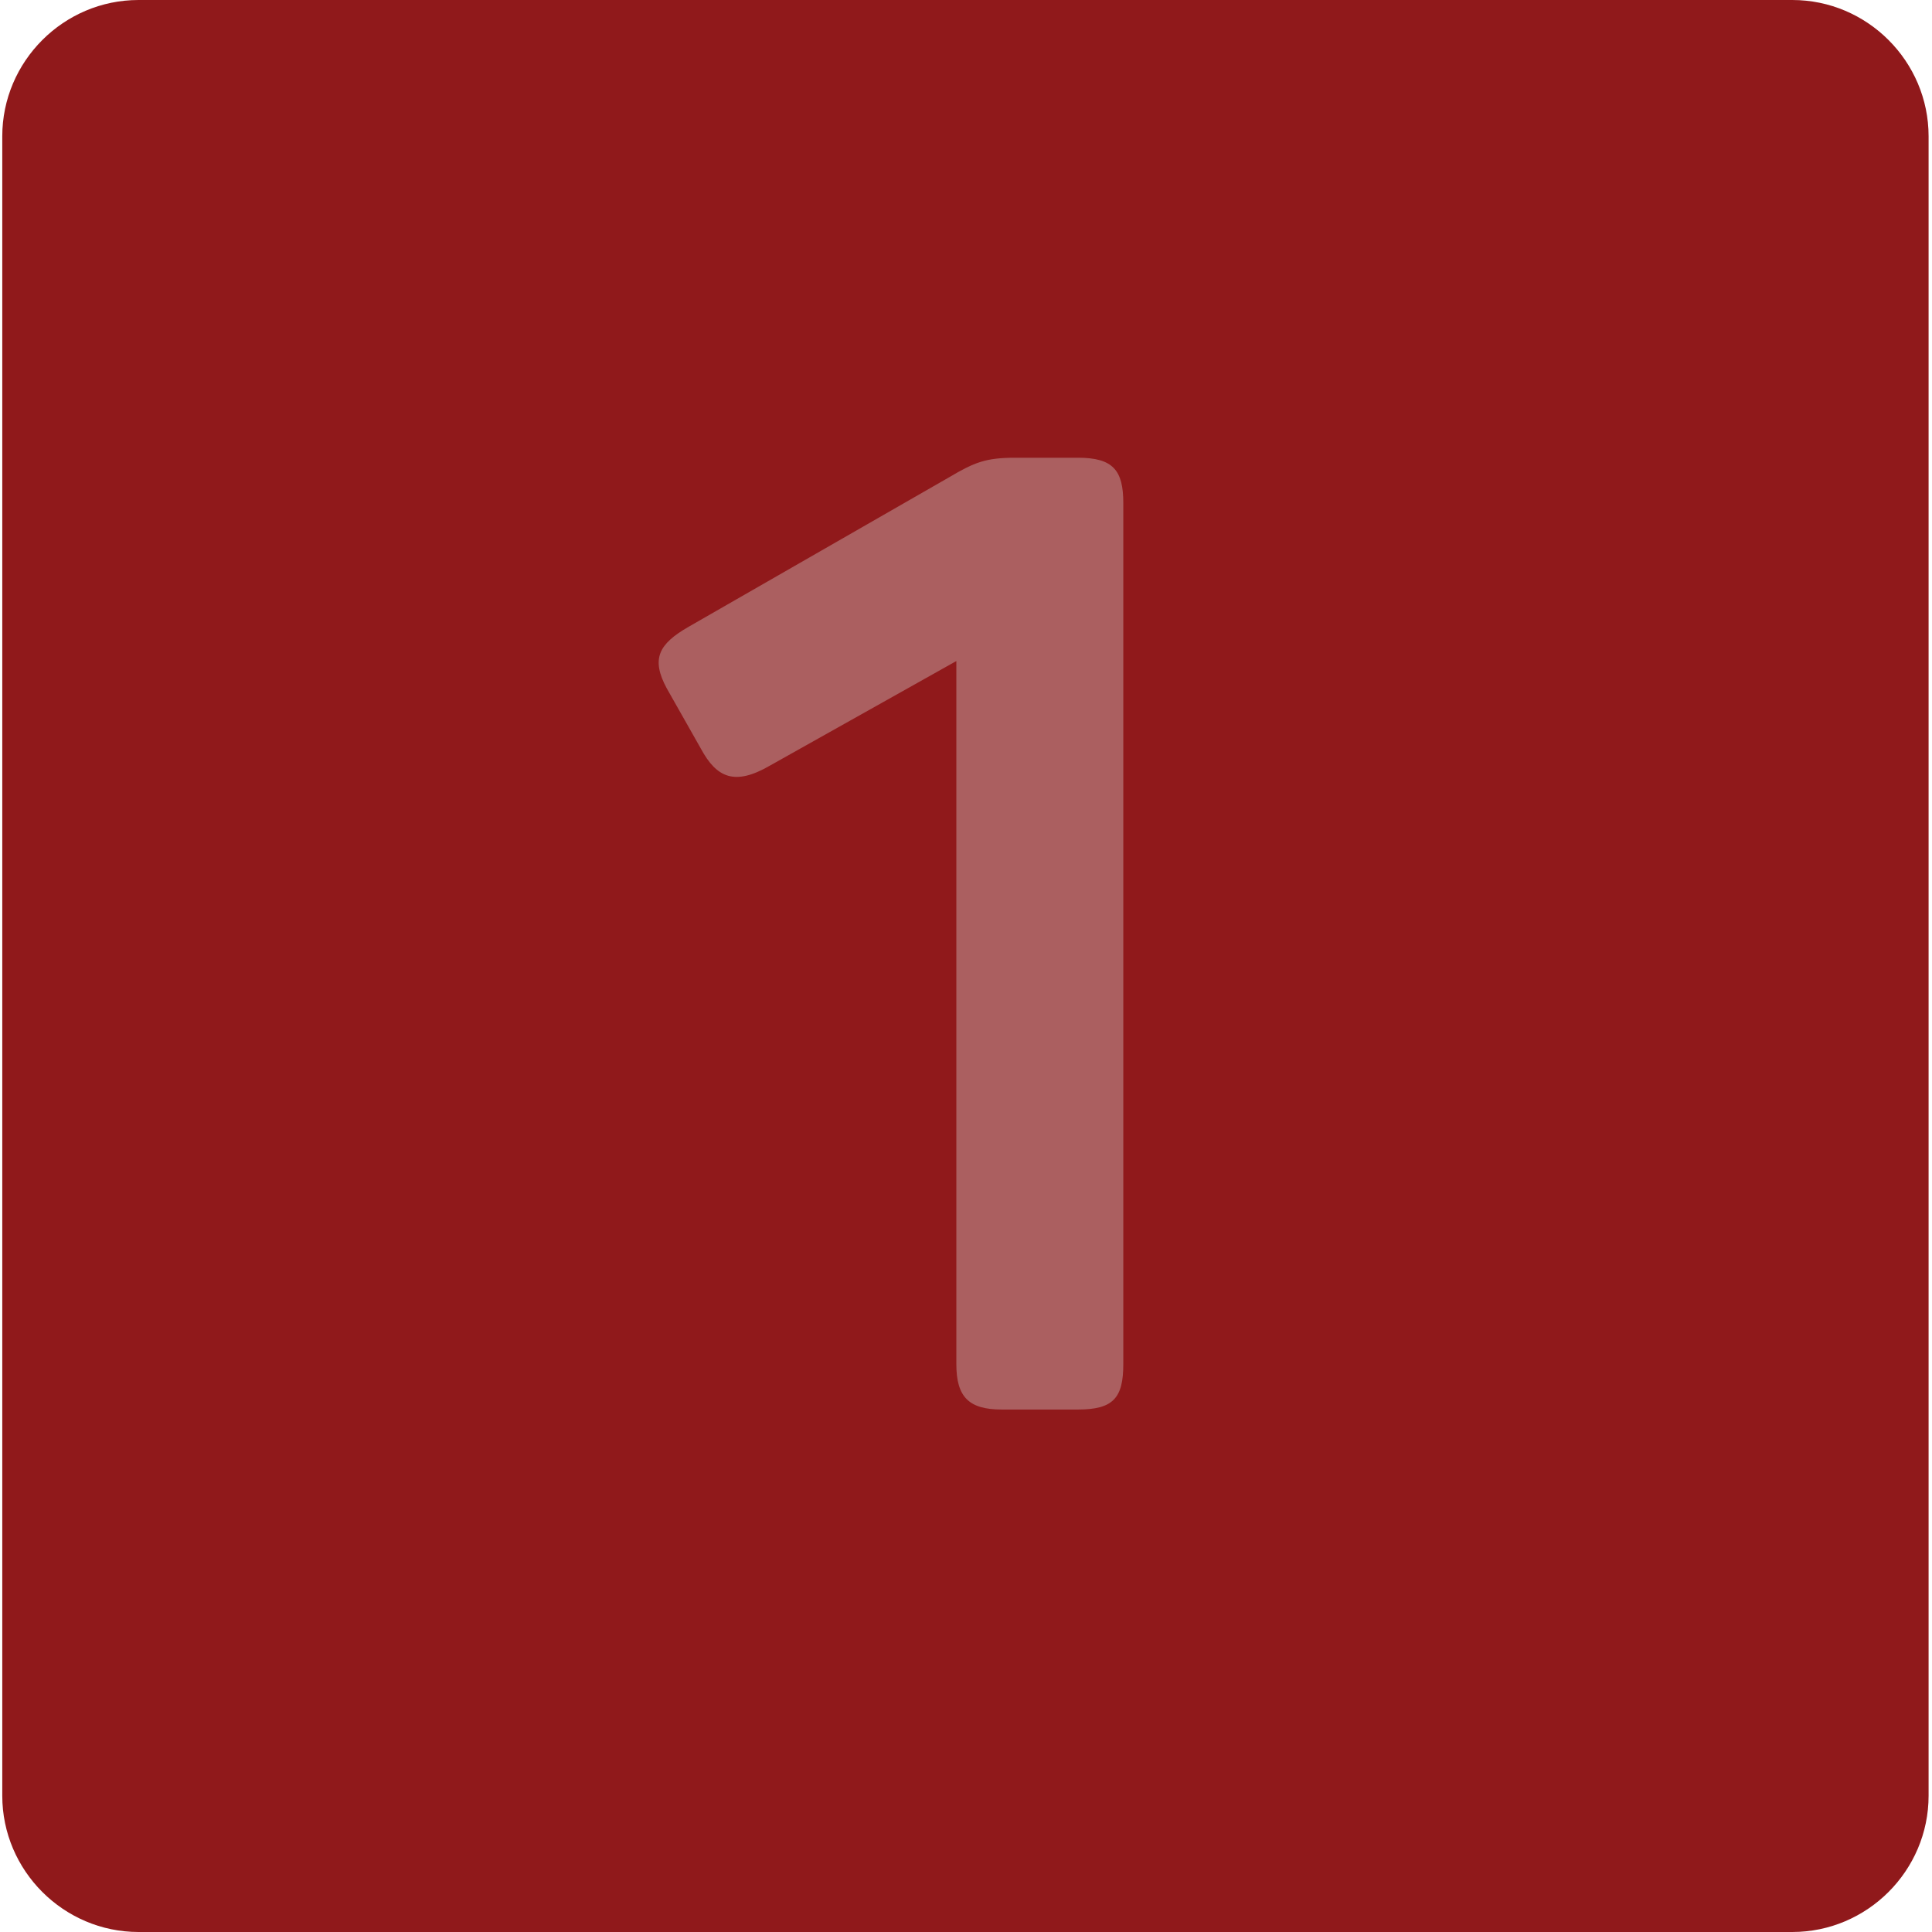 <?xml version="1.0" encoding="utf-8"?>
<!-- Generator: Adobe Illustrator 22.1.0, SVG Export Plug-In . SVG Version: 6.00 Build 0)  -->
<svg version="1.1" id="Lager_1" xmlns="http://www.w3.org/2000/svg" xmlns:xlink="http://www.w3.org/1999/xlink" x="0px" y="0px"
	 viewBox="0 0 170.1 170.1" style="enable-background:new 0 0 170.1 170.1;" xml:space="preserve">
<style type="text/css">
	.st0{fill:#90191B;}
	.st1{enable-background:new    ;}
	.st2{fill:#AB5F60;}
</style>
<path class="st0" d="M157.8,170.1H12.2c-6.6,0-12-5.4-12-12V12c0-6.6,5.4-12,12-12h145.6c6.6,0,12,5.4,12,12v146.1
	C169.8,164.7,164.4,170.1,157.8,170.1z"/>
<g class="st1">
	<path class="st2" d="M98.9,44.3v75.8c0,3-0.9,4-4,4h-6.7c-2.9,0-4-1.1-4-4V58.2l-16.4,9.2c-3.1,1.8-4.7,1.1-6.1-1.5l-3-5.3
		c-1.4-2.6-0.7-3.9,1.9-5.4l23-13.2c2.2-1.3,3.2-1.7,5.8-1.7h5.5C98,40.3,98.9,41.4,98.9,44.3z"/>
</g>
</svg>
